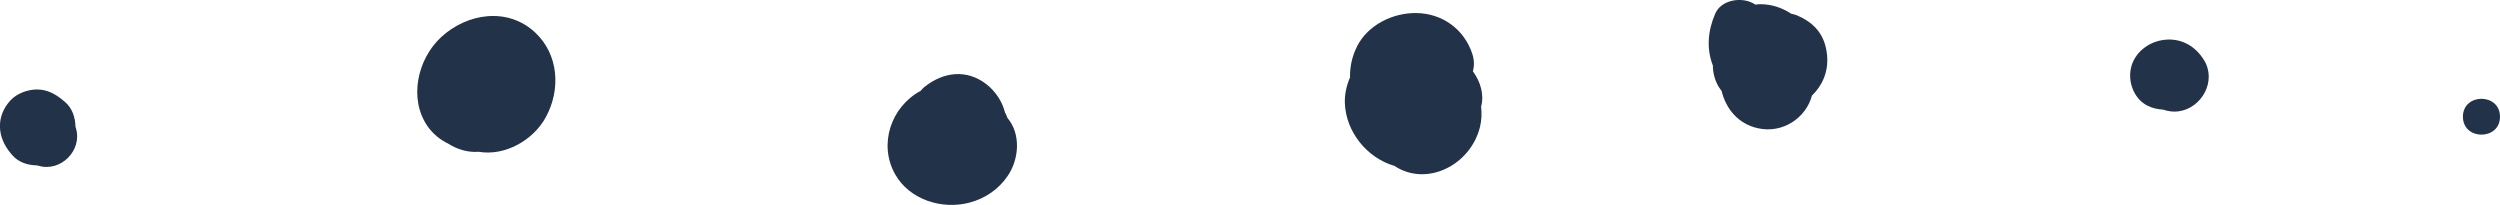<?xml version="1.0" encoding="UTF-8"?><svg id="Calque_2" xmlns="http://www.w3.org/2000/svg" viewBox="0 0 231.92 19.01"><defs><style>.cls-1{fill:#223249;}</style></defs><g id="Object"><g><path class="cls-1" d="m125.89,4.31c-.46.9-.67,1.89-.65,2.87-.32.74-.51,1.54-.48,2.4.1,2.65,2.05,5.07,4.6,5.81,2.99,1.98,7.05-.07,7.93-3.59.16-.64.18-1.28.11-1.91.3-1.1-.05-2.3-.76-3.27.13-.49.13-1.02-.04-1.57-.74-2.31-2.76-3.8-5.2-3.84-2.19-.03-4.49,1.09-5.51,3.09Z"/><path class="cls-1" d="m158.9,6.08c0,.63.15,1.27.5,1.91.09.16.21.3.31.45.4,1.63,1.5,3.03,3.34,3.45,2.34.54,4.5-.98,5.04-3.02.95-.92,1.53-2.18,1.41-3.67-.15-1.92-1.16-3.12-2.9-3.81-.14-.06-.29-.08-.44-.12-.83-.55-1.81-.88-2.83-.88-.16,0-.32.01-.48.04-.14-.09-.29-.17-.46-.24-1.09-.44-2.74-.14-3.27,1.07-.69,1.59-.83,3.26-.22,4.82Z"/><path class="cls-1" d="m197.73,6.14c-.39,1.34.18,2.99,1.46,3.65.46.24.97.35,1.48.38.45.15.94.23,1.42.16,2.17-.29,3.59-2.84,2.35-4.79-.75-1.19-1.92-1.92-3.35-1.87-1.5.05-2.94,1-3.37,2.48Z"/><path class="cls-1" d="m228.48,10.83c0,2.21,3.44,2.22,3.44,0s-3.44-2.22-3.44,0Z"/><path class="cls-1" d="m89.96,18.79c1.45-.39,2.68-1.23,3.53-2.48,1.06-1.57,1.23-3.89-.04-5.38-.05-.17-.13-.34-.22-.5-.25-1.01-.88-1.95-1.69-2.59-1.85-1.46-4.03-1.18-5.8.24-.13.1-.22.22-.32.34,0,0-.02,0-.02.01-2.74,1.48-3.92,4.95-2.37,7.72,1.33,2.38,4.37,3.33,6.93,2.64Z"/><path class="cls-1" d="m39.67,11.72c.48.69,1.15,1.24,1.9,1.6.84.54,1.84.84,2.83.76,2.44.42,5.06-1.06,6.23-3.2,1.4-2.55,1.21-5.8-.97-7.85-2.54-2.39-6.31-1.82-8.73.41-2.2,2.03-3.04,5.72-1.26,8.28Z"/><path class="cls-1" d="m7.05,11.92c-.02-.05-.03-.13-.05-.19-.02-.86-.31-1.72-.98-2.28-.06-.05-.11-.09-.17-.14-.72-.6-1.47-1.01-2.44-1.01-.85,0-1.86.38-2.44,1.01-1.36,1.48-1.24,3.4,0,4.88.05.06.09.11.14.17.57.68,1.43.97,2.3.98.06.01.12.03.17.04,2.05.6,4.07-1.42,3.47-3.47Z"/></g></g></svg>